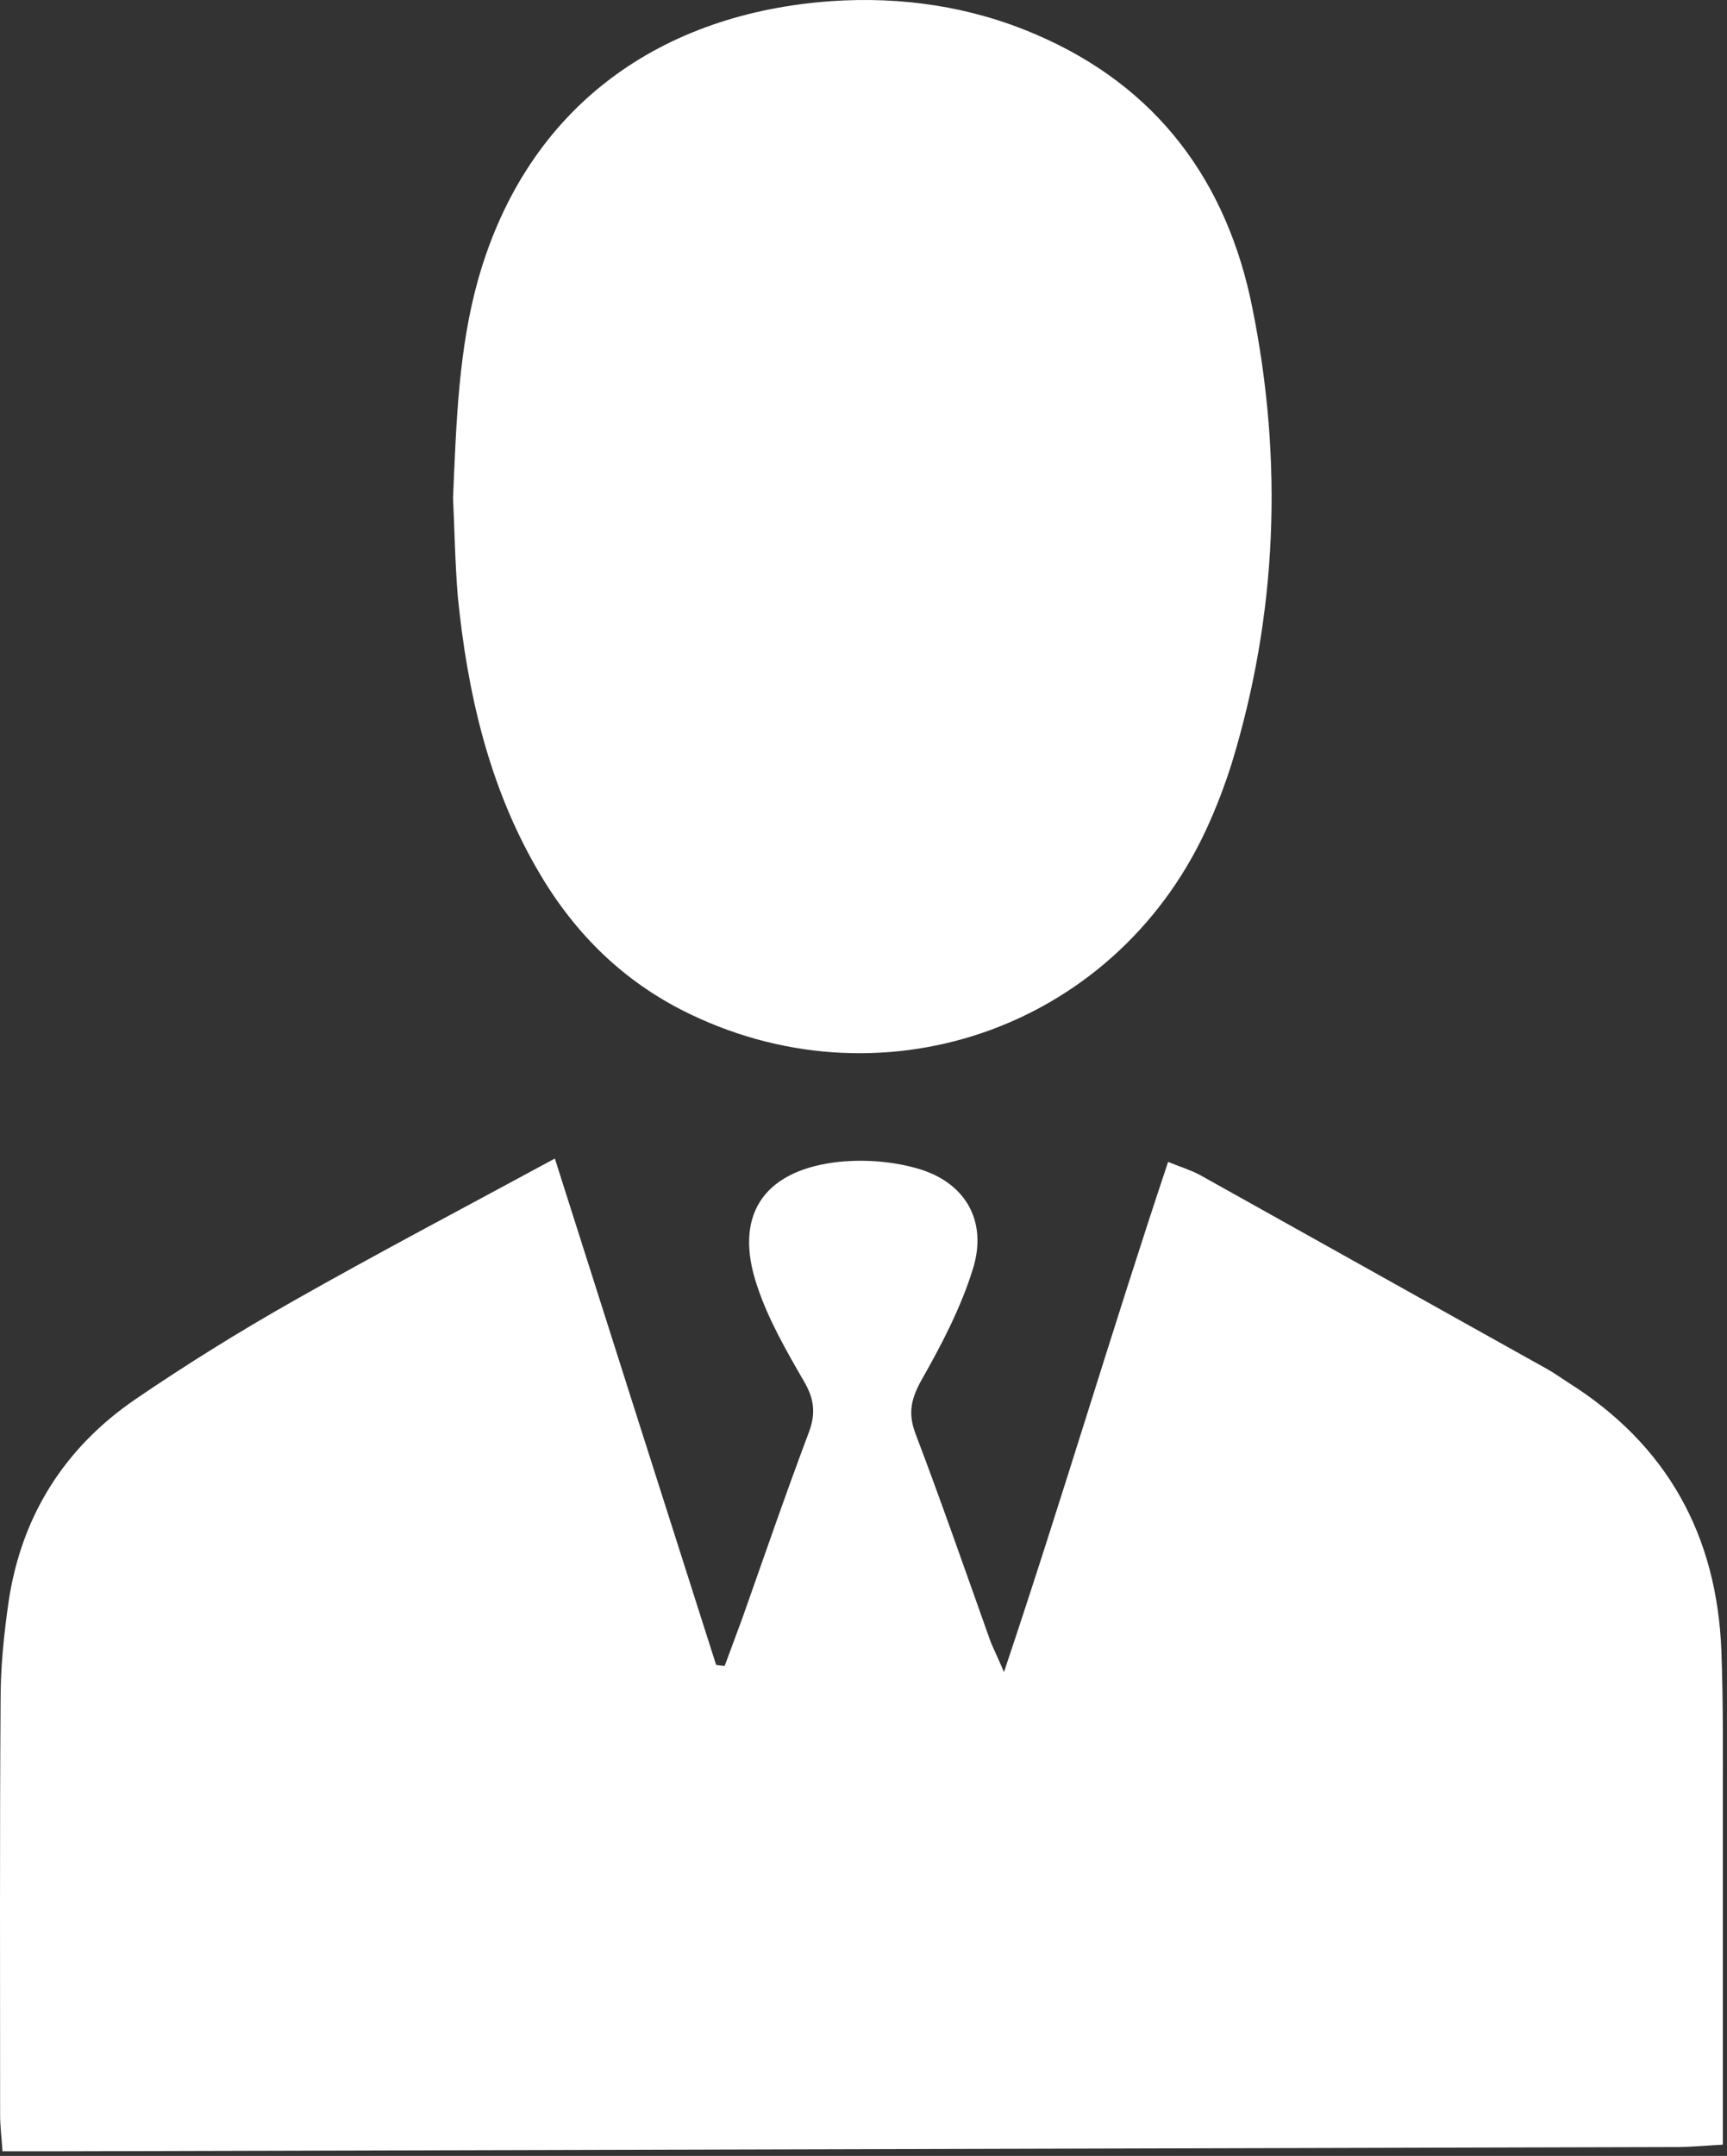 <?xml version="1.0" encoding="UTF-8" standalone="no"?>
<svg xmlns="http://www.w3.org/2000/svg" xmlns:xlink="http://www.w3.org/1999/xlink" xmlns:serif="http://www.serif.com/" width="100%" height="100%" viewBox="0 0 363 453" version="1.1" xml:space="preserve" style="fill-rule:evenodd;clip-rule:evenodd;stroke-linejoin:round;stroke-miterlimit:2;">
    <rect x="0" y="0" width="363" height="453" fill="#333333" stroke="none"/>
    <g transform="matrix(1,0,0,1,-118.875,-73.961)">
        <g>
            <g>
                <g>
                    <g>
                        <path d="M271.2,424C272.4,420.7 273.7,417.3 274.9,414C279.5,401 284,387.9 288.9,374.9C290.4,370.9 290,367.8 287.8,364.1C284.1,357.7 280.3,351.1 278,344.1C273.1,329.6 279.1,320.2 294.3,318.2C299.9,317.5 306,317.9 311.4,319.4C321.7,322.2 326.5,330.4 323.4,340.5C320.9,348.6 316.9,356.3 312.7,363.7C310.5,367.6 309.6,370.7 311.3,375.2C316.7,389.4 321.7,403.8 326.8,418.1C327.4,419.9 328.3,421.5 329.9,425.3C342.2,388.7 352.6,353.4 364.4,318.1C367.1,319.2 369.1,319.8 371,320.8C395.4,334.4 419.8,348.1 444.2,361.7C445.6,362.5 447,363.5 448.4,364.4C469.3,377.5 479.8,396.6 480.7,421C481.1,431.8 481,442.6 481,453.4L481,524.6C477.3,524.8 474.4,525.1 471.4,525.1C357.6,525.4 243.8,525.7 130,526L119.4,526C119.2,523.1 118.9,520.7 118.9,518.3C118.9,489.2 118.8,460.1 119,431.1C119,424.2 119.7,417.3 120.7,410.4C123.4,392.5 132.4,378.2 147.3,368C158,360.7 169.1,353.8 180.4,347.4C198.2,337.3 216.3,327.8 235.5,317.4C247,353.6 258.2,388.7 269.4,423.8C270.1,423.9 270.7,424 271.2,424Z" style="fill:white;fill-rule:nonzero;"></path>
                        <path d="M214.1,178.6C214.8,162.1 215.3,147.2 219.4,132.6C229.9,95.7 258.3,76.7 293.6,74.2C308.4,73.2 322.9,75.3 336.6,81.2C362.1,92.1 376.8,112.1 382.1,138.6C388.6,170.8 387.4,203 377.7,234.6C376.2,239.3 374.4,244 372.3,248.5C352.7,290.5 303.4,307.3 262,286.1C248.8,279.3 238.9,269.1 231.6,256.3C221.5,238.7 217.1,219.3 215.1,199.3C214.5,192 214.4,184.5 214.1,178.6Z" style="fill:white;fill-rule:nonzero;"></path>
                    </g>
                </g>
            </g>
        </g>
    </g>
</svg>

